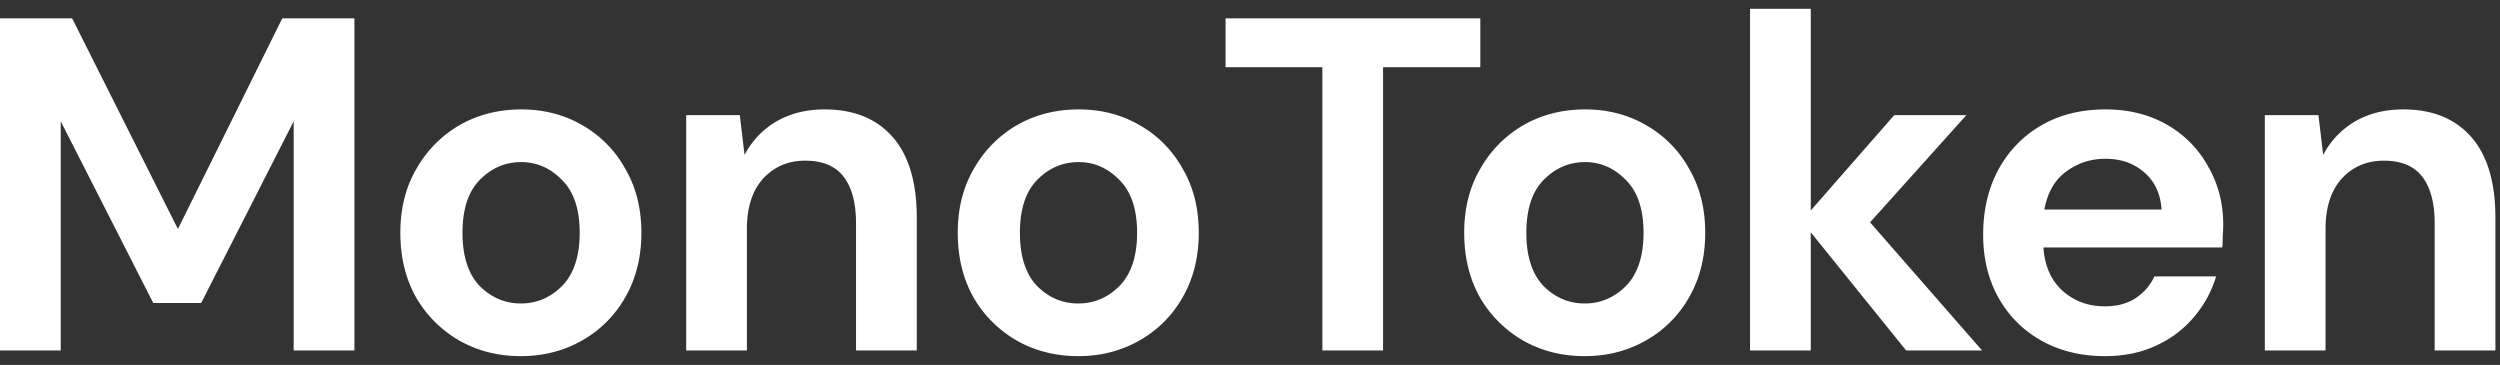 <svg width="137" height="20" fill="none" xmlns="http://www.w3.org/2000/svg"><rect width="100%" height="100%" fill="#333333" stroke="none"/><path d="M0 19.204v-18.2h3.952L9.75 12.548l5.72-11.544h3.952v18.2h-3.328V6.646l-5.07 9.958H8.398l-5.07-9.958v12.558H0zm28.543.312c-1.248 0-2.374-.286-3.38-.858a6.454 6.454 0 01-2.366-2.366c-.572-1.023-.858-2.201-.858-3.536s.295-2.505.884-3.51a6.397 6.397 0 012.366-2.392c1.006-.572 2.132-.858 3.38-.858 1.23 0 2.34.286 3.328.858a6.154 6.154 0 012.366 2.392c.59 1.005.884 2.175.884 3.51s-.294 2.513-.884 3.536a6.204 6.204 0 01-2.366 2.366c-1.005.572-2.123.858-3.354.858zm0-2.886c.867 0 1.62-.32 2.262-.962.642-.659.962-1.63.962-2.912 0-1.283-.32-2.245-.962-2.886-.641-.659-1.386-.988-2.236-.988-.884 0-1.646.33-2.288.988-.624.641-.936 1.603-.936 2.886 0 1.283.312 2.253.936 2.912.642.641 1.396.962 2.262.962zm9.06 2.574V6.308h2.938l.26 2.184a4.56 4.56 0 011.716-1.82c.762-.45 1.655-.676 2.678-.676 1.594 0 2.834.503 3.718 1.508.884 1.005 1.326 2.479 1.326 4.42v7.28H46.91v-6.968c0-1.11-.226-1.959-.676-2.548-.451-.59-1.153-.884-2.106-.884-.936 0-1.708.33-2.314.988-.59.659-.884 1.577-.884 2.756v6.656h-3.328zm21.487.312c-1.249 0-2.376-.286-3.38-.858a6.454 6.454 0 01-2.367-2.366c-.572-1.023-.858-2.201-.858-3.536s.295-2.505.884-3.51a6.397 6.397 0 012.366-2.392c1.005-.572 2.132-.858 3.38-.858 1.23 0 2.34.286 3.328.858a6.154 6.154 0 012.366 2.392c.59 1.005.884 2.175.884 3.51s-.295 2.513-.884 3.536a6.205 6.205 0 01-2.366 2.366c-1.005.572-2.123.858-3.354.858zm0-2.886c.866 0 1.62-.32 2.261-.962.641-.659.962-1.63.962-2.912 0-1.283-.32-2.245-.962-2.886-.641-.659-1.387-.988-2.236-.988-.884 0-1.647.33-2.288.988-.624.641-.936 1.603-.936 2.886 0 1.283.312 2.253.936 2.912.641.641 1.395.962 2.262.962zm13.375 2.574V3.682H67.16V1.004h13.962v2.678h-5.33v15.522h-3.328zm14.377.312c-1.248 0-2.375-.286-3.38-.858a6.454 6.454 0 01-2.366-2.366c-.572-1.023-.858-2.201-.858-3.536s.295-2.505.884-3.51a6.397 6.397 0 012.366-2.392c1.005-.572 2.132-.858 3.38-.858 1.23 0 2.34.286 3.328.858a6.154 6.154 0 012.366 2.392c.59 1.005.884 2.175.884 3.51s-.295 2.513-.884 3.536a6.204 6.204 0 01-2.366 2.366c-1.005.572-2.123.858-3.354.858zm0-2.886c.867 0 1.62-.32 2.262-.962.641-.659.962-1.63.962-2.912 0-1.283-.32-2.245-.962-2.886-.641-.659-1.387-.988-2.236-.988-.884 0-1.647.33-2.288.988-.624.641-.936 1.603-.936 2.886 0 1.283.312 2.253.936 2.912.641.641 1.395.962 2.262.962zm9.06 2.574V.484h3.328v11.05l4.576-5.226h3.952l-5.278 5.876 6.136 7.02h-4.16L99.23 12.73v6.474h-3.328zm19.457.312c-1.3 0-2.453-.277-3.458-.832a6.018 6.018 0 01-2.366-2.34c-.572-1.005-.858-2.167-.858-3.484 0-1.335.277-2.522.832-3.562.572-1.04 1.352-1.846 2.34-2.418 1.005-.59 2.184-.884 3.536-.884 1.265 0 2.383.277 3.354.832a5.866 5.866 0 012.262 2.288c.554.953.832 2.02.832 3.198 0 .19-.009.39-.026.598 0 .208-.009.425-.026.65h-9.802c.069 1.005.416 1.794 1.04 2.366.641.572 1.412.858 2.314.858.676 0 1.239-.147 1.69-.442a2.88 2.88 0 001.04-1.196h3.38a6.159 6.159 0 01-1.222 2.236 5.877 5.877 0 01-2.08 1.56c-.815.381-1.742.572-2.782.572zm.026-10.816c-.815 0-1.534.234-2.158.702-.624.45-1.023 1.144-1.196 2.08h6.422c-.052-.85-.364-1.525-.936-2.028-.572-.503-1.283-.754-2.132-.754zm8.727 10.504V6.308h2.938l.26 2.184c.398-.763.97-1.37 1.716-1.82.762-.45 1.655-.676 2.678-.676 1.594 0 2.834.503 3.718 1.508.884 1.005 1.326 2.479 1.326 4.42v7.28h-3.328v-6.968c0-1.11-.226-1.959-.676-2.548-.451-.59-1.153-.884-2.106-.884-.936 0-1.708.33-2.314.988-.59.659-.884 1.577-.884 2.756v6.656h-3.328z" fill="#fff"/></svg>